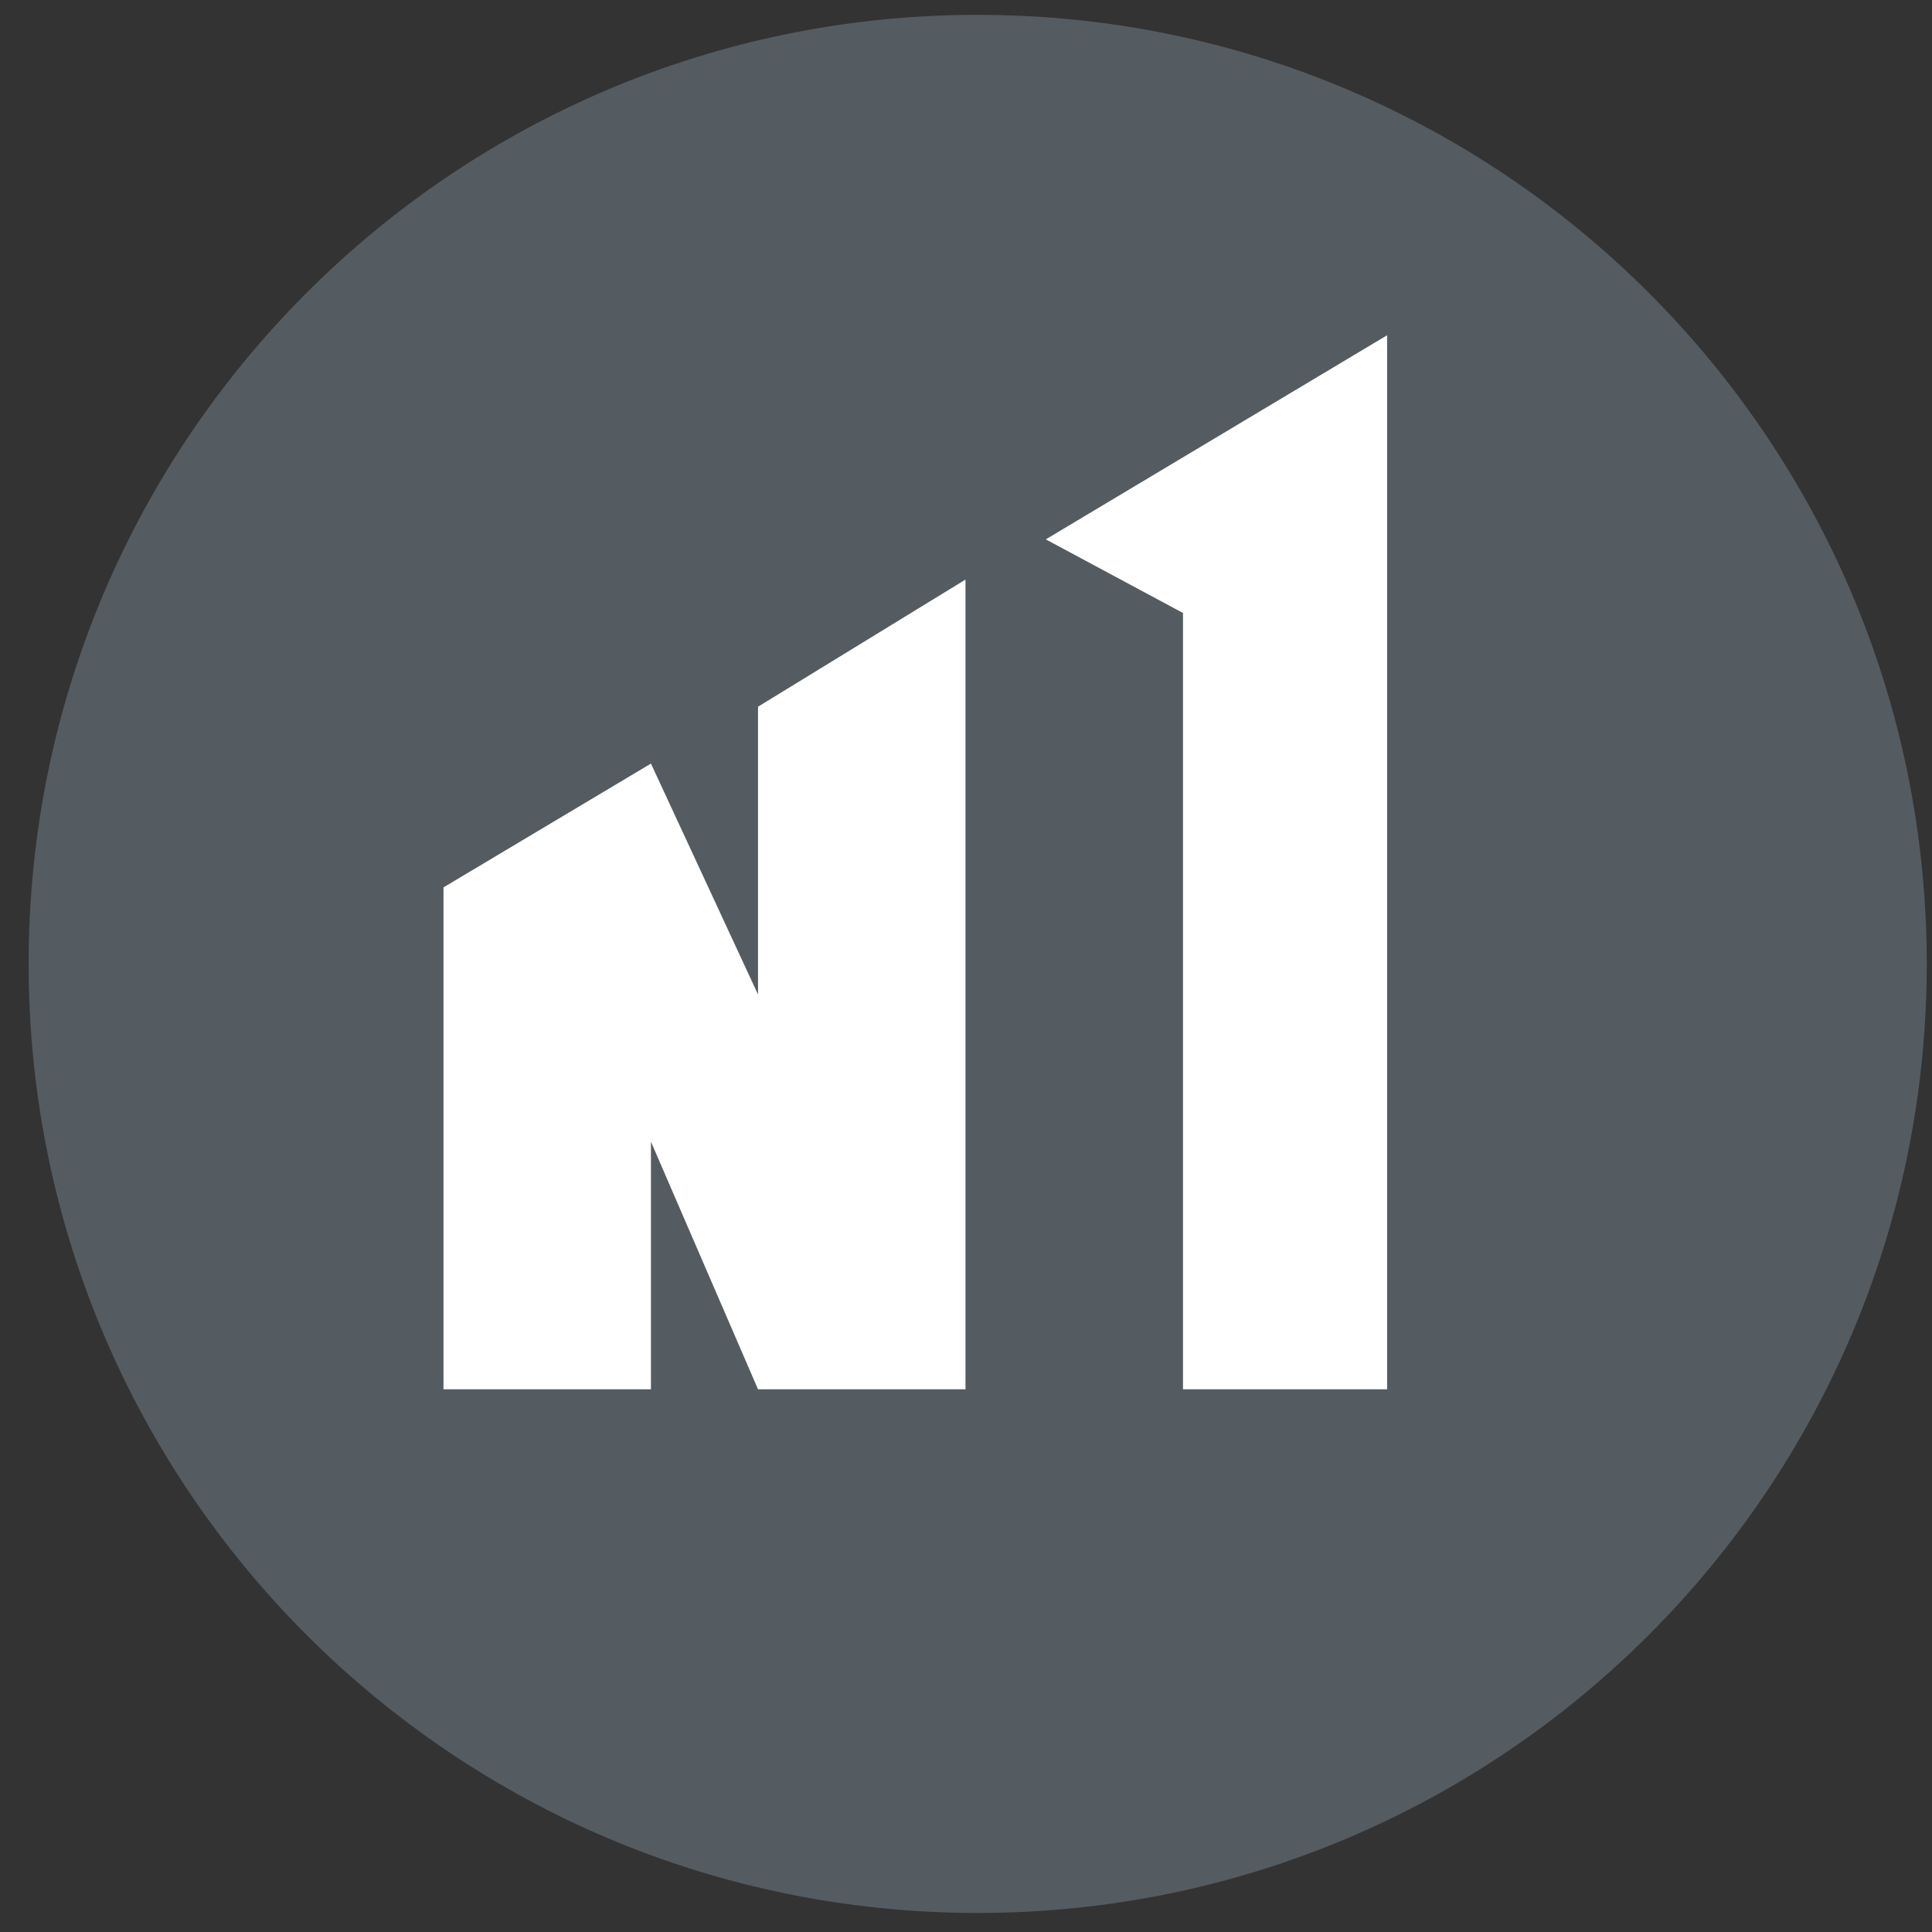 <svg width="57" height="57" viewBox="0 0 57 57" fill="none" xmlns="http://www.w3.org/2000/svg">
<rect x="0" y="0" width="57" height="57" fill="#333333" stroke="none"/>
<g clip-path="url(#clip0_3627_107)">
<path d="M56.845 28.438C56.845 12.973 44.309 0.438 28.845 0.438C13.381 0.438 0.845 12.973 0.845 28.438C0.845 43.901 13.381 56.438 28.845 56.438C44.309 56.438 56.845 43.901 56.845 28.438Z" fill="#545C61"/>
<path d="M13.084 40.989H19.205V33.684L22.364 40.989H28.485V17.099L22.364 20.85V29.341L19.205 22.528L13.084 26.181V40.989Z" fill="white"/>
<path d="M34.902 18.085V40.989H40.924V9.891L30.854 15.913L34.902 18.085Z" fill="white"/>
</g>
<defs>
<clipPath id="clip0_3627_107">
<rect width="56" height="56" fill="white" transform="translate(0.845 0.438)"/>
</clipPath>
</defs>
</svg>
